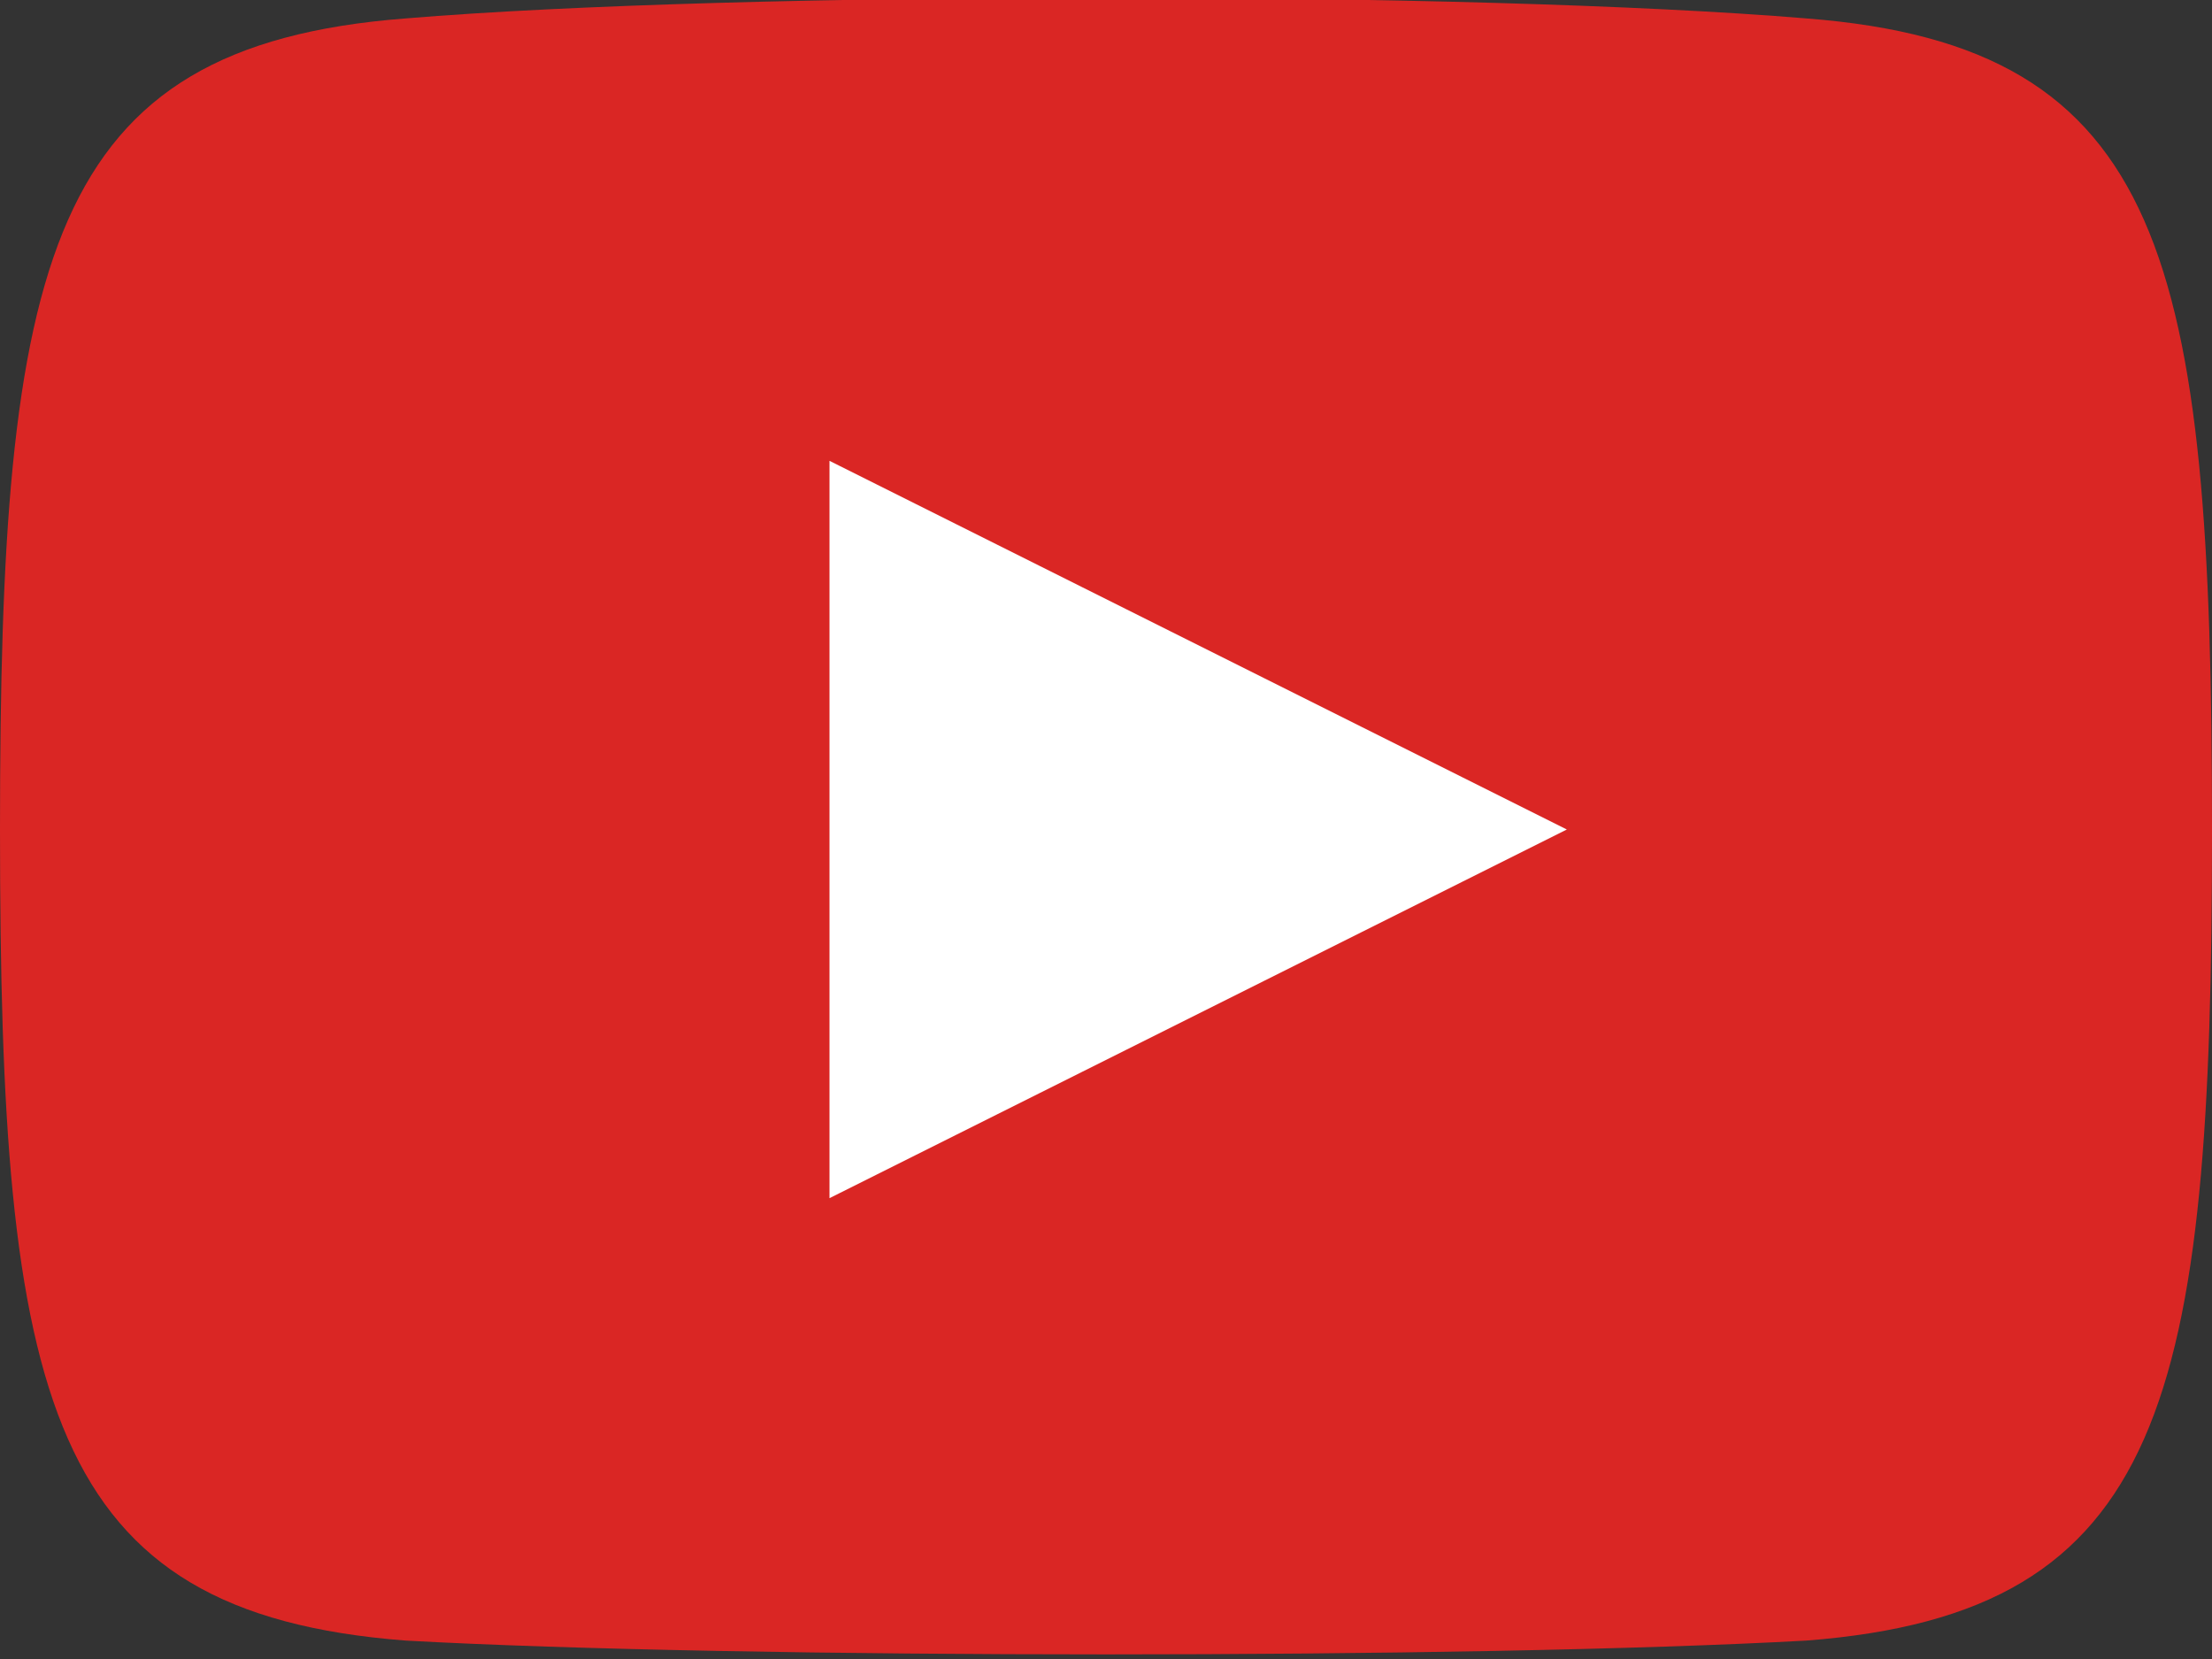 <?xml version="1.0" encoding="utf-8"?>
<!-- Generator: Adobe Illustrator 25.3.1, SVG Export Plug-In . SVG Version: 6.00 Build 0)  -->
<svg version="1.1" id="Vrstva_1" xmlns="http://www.w3.org/2000/svg" xmlns:xlink="http://www.w3.org/1999/xlink" x="0px" y="0px"
	 viewBox="0 0 24 18" style="enable-background:new 0 0 24 18;" xml:space="preserve">
<rect x="0" y="0" width="24" height="18" fill="#333333" stroke="none"/>
<style type="text/css">
	.st0{fill:#FFFFFF;}
	.st1{fill:#DA2624;}
</style>
<g id="Vrstva_2_1_">
	<rect x="5.3" y="2.3" class="st0" width="13.4" height="13.4"/>
</g>
<g id="Vrstva_1_1_">
	<path class="st1" d="M19.6,0.2C16-0.1,8-0.1,4.4,0.2C0.5,0.5,0,2.8,0,9s0.5,8.5,4.4,8.8C8,18,16,18,19.6,17.8
		C23.5,17.5,24,15.2,24,9S23.5,0.5,19.6,0.2z M9,13V5l8,4L9,13z"/>
</g>
</svg>
